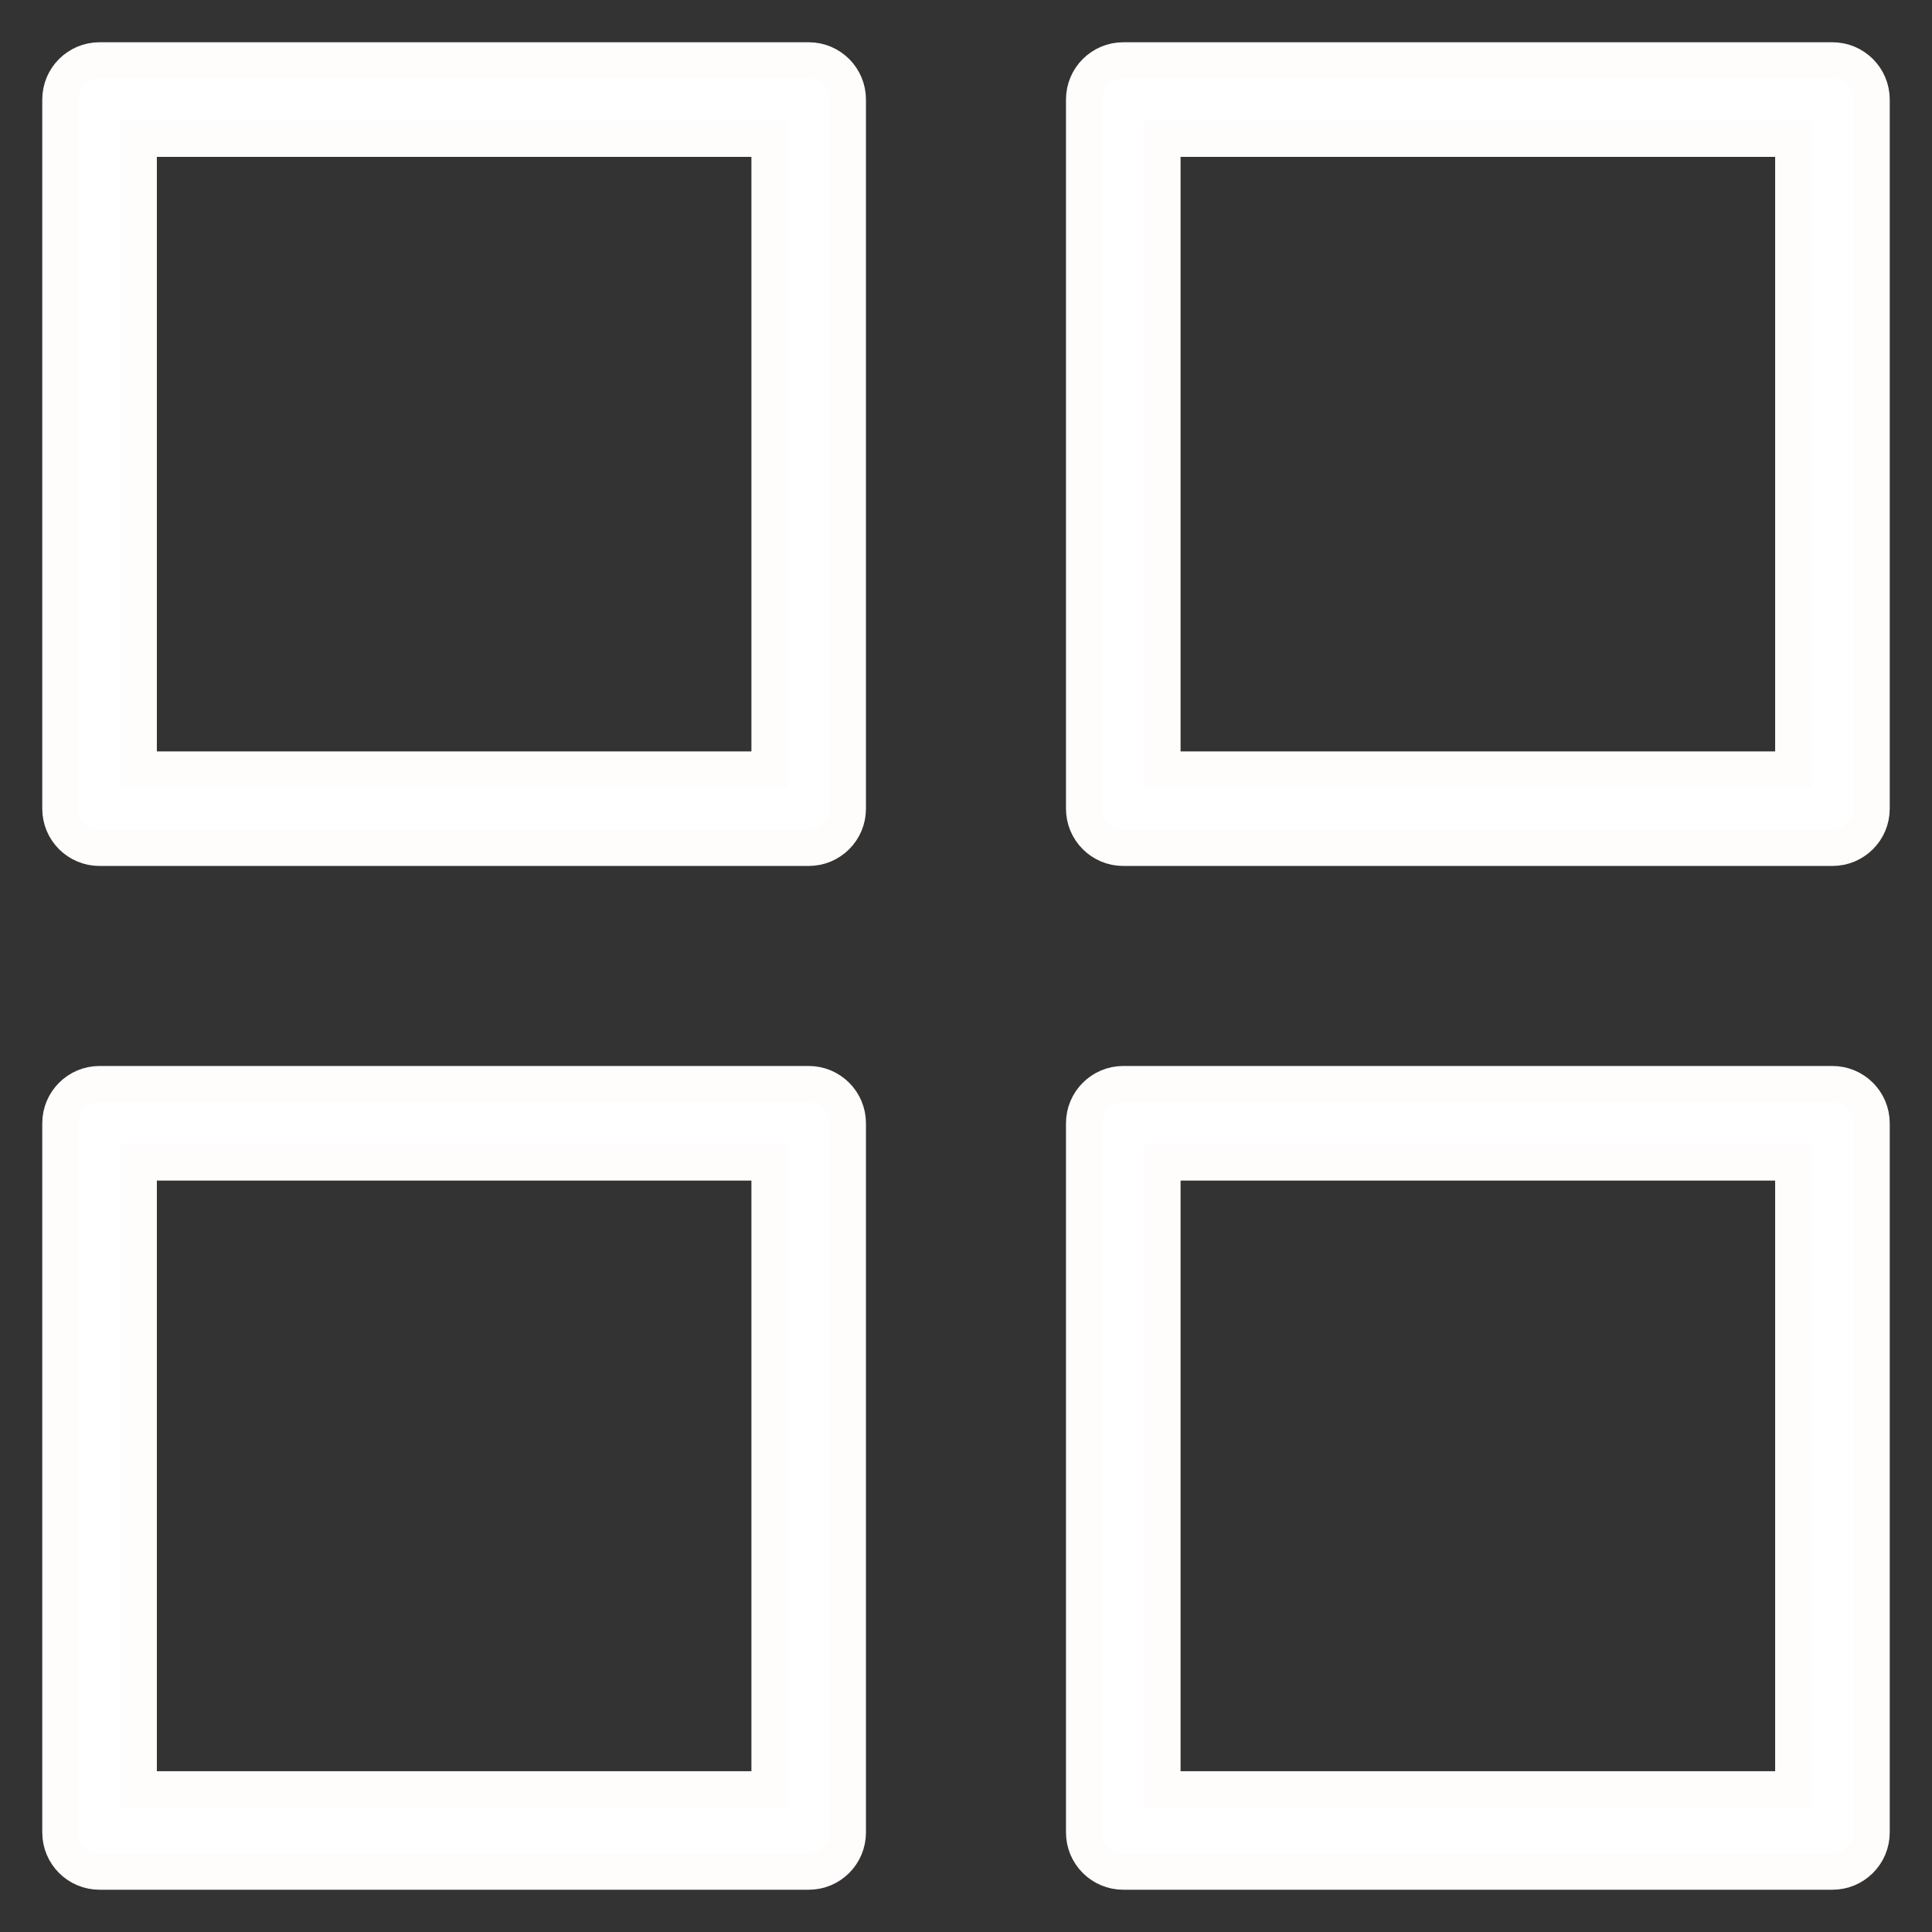 <svg xmlns="http://www.w3.org/2000/svg" width="32" height="32" viewBox="0 0 32 32" fill="none">
    <rect x="0" y="0" width="32" height="32" fill="#333333" stroke="none"/>
    <path d="M14.043 1.649C14.043 1.29 13.753 1 13.395 1H1.649C1.29 1 1 1.29 1 1.649V13.395C1 13.753 1.29 14.043 1.649 14.043H13.395C13.753 14.043 14.043 13.753 14.043 13.395V1.649ZM12.746 12.746H2.298V2.298H12.746V12.746Z" fill="white" stroke="#FFFCFC" stroke-width="0.6"/>
    <path d="M31 1.649C31 1.29 30.709 1 30.351 1H18.605C18.247 1 17.956 1.29 17.956 1.649V13.395C17.956 13.753 18.247 14.043 18.605 14.043H30.351C30.709 14.043 31 13.753 31 13.395V1.649ZM29.702 12.746H19.254V2.298H29.702V12.746Z" fill="white" stroke="#FFFCFC" stroke-width="0.6"/>
    <path d="M31 18.605C31 18.247 30.709 17.956 30.351 17.956H18.605C18.247 17.956 17.956 18.247 17.956 18.605V30.351C17.956 30.71 18.247 31 18.605 31H30.351C30.709 31 31 30.71 31 30.351V18.605ZM29.702 29.637H19.254V19.254H29.702V29.637Z" fill="white" stroke="#FFFCFC" stroke-width="0.6"/>
    <path d="M14.043 18.605C14.043 18.247 13.753 17.956 13.395 17.956H1.649C1.29 17.956 1 18.247 1 18.605V30.351C1 30.71 1.29 31 1.649 31H13.395C13.753 31 14.043 30.71 14.043 30.351V18.605ZM12.746 29.637H2.298V19.254H12.746V29.637Z" fill="white" stroke="#FFFCFC" stroke-width="0.6"/>
</svg>